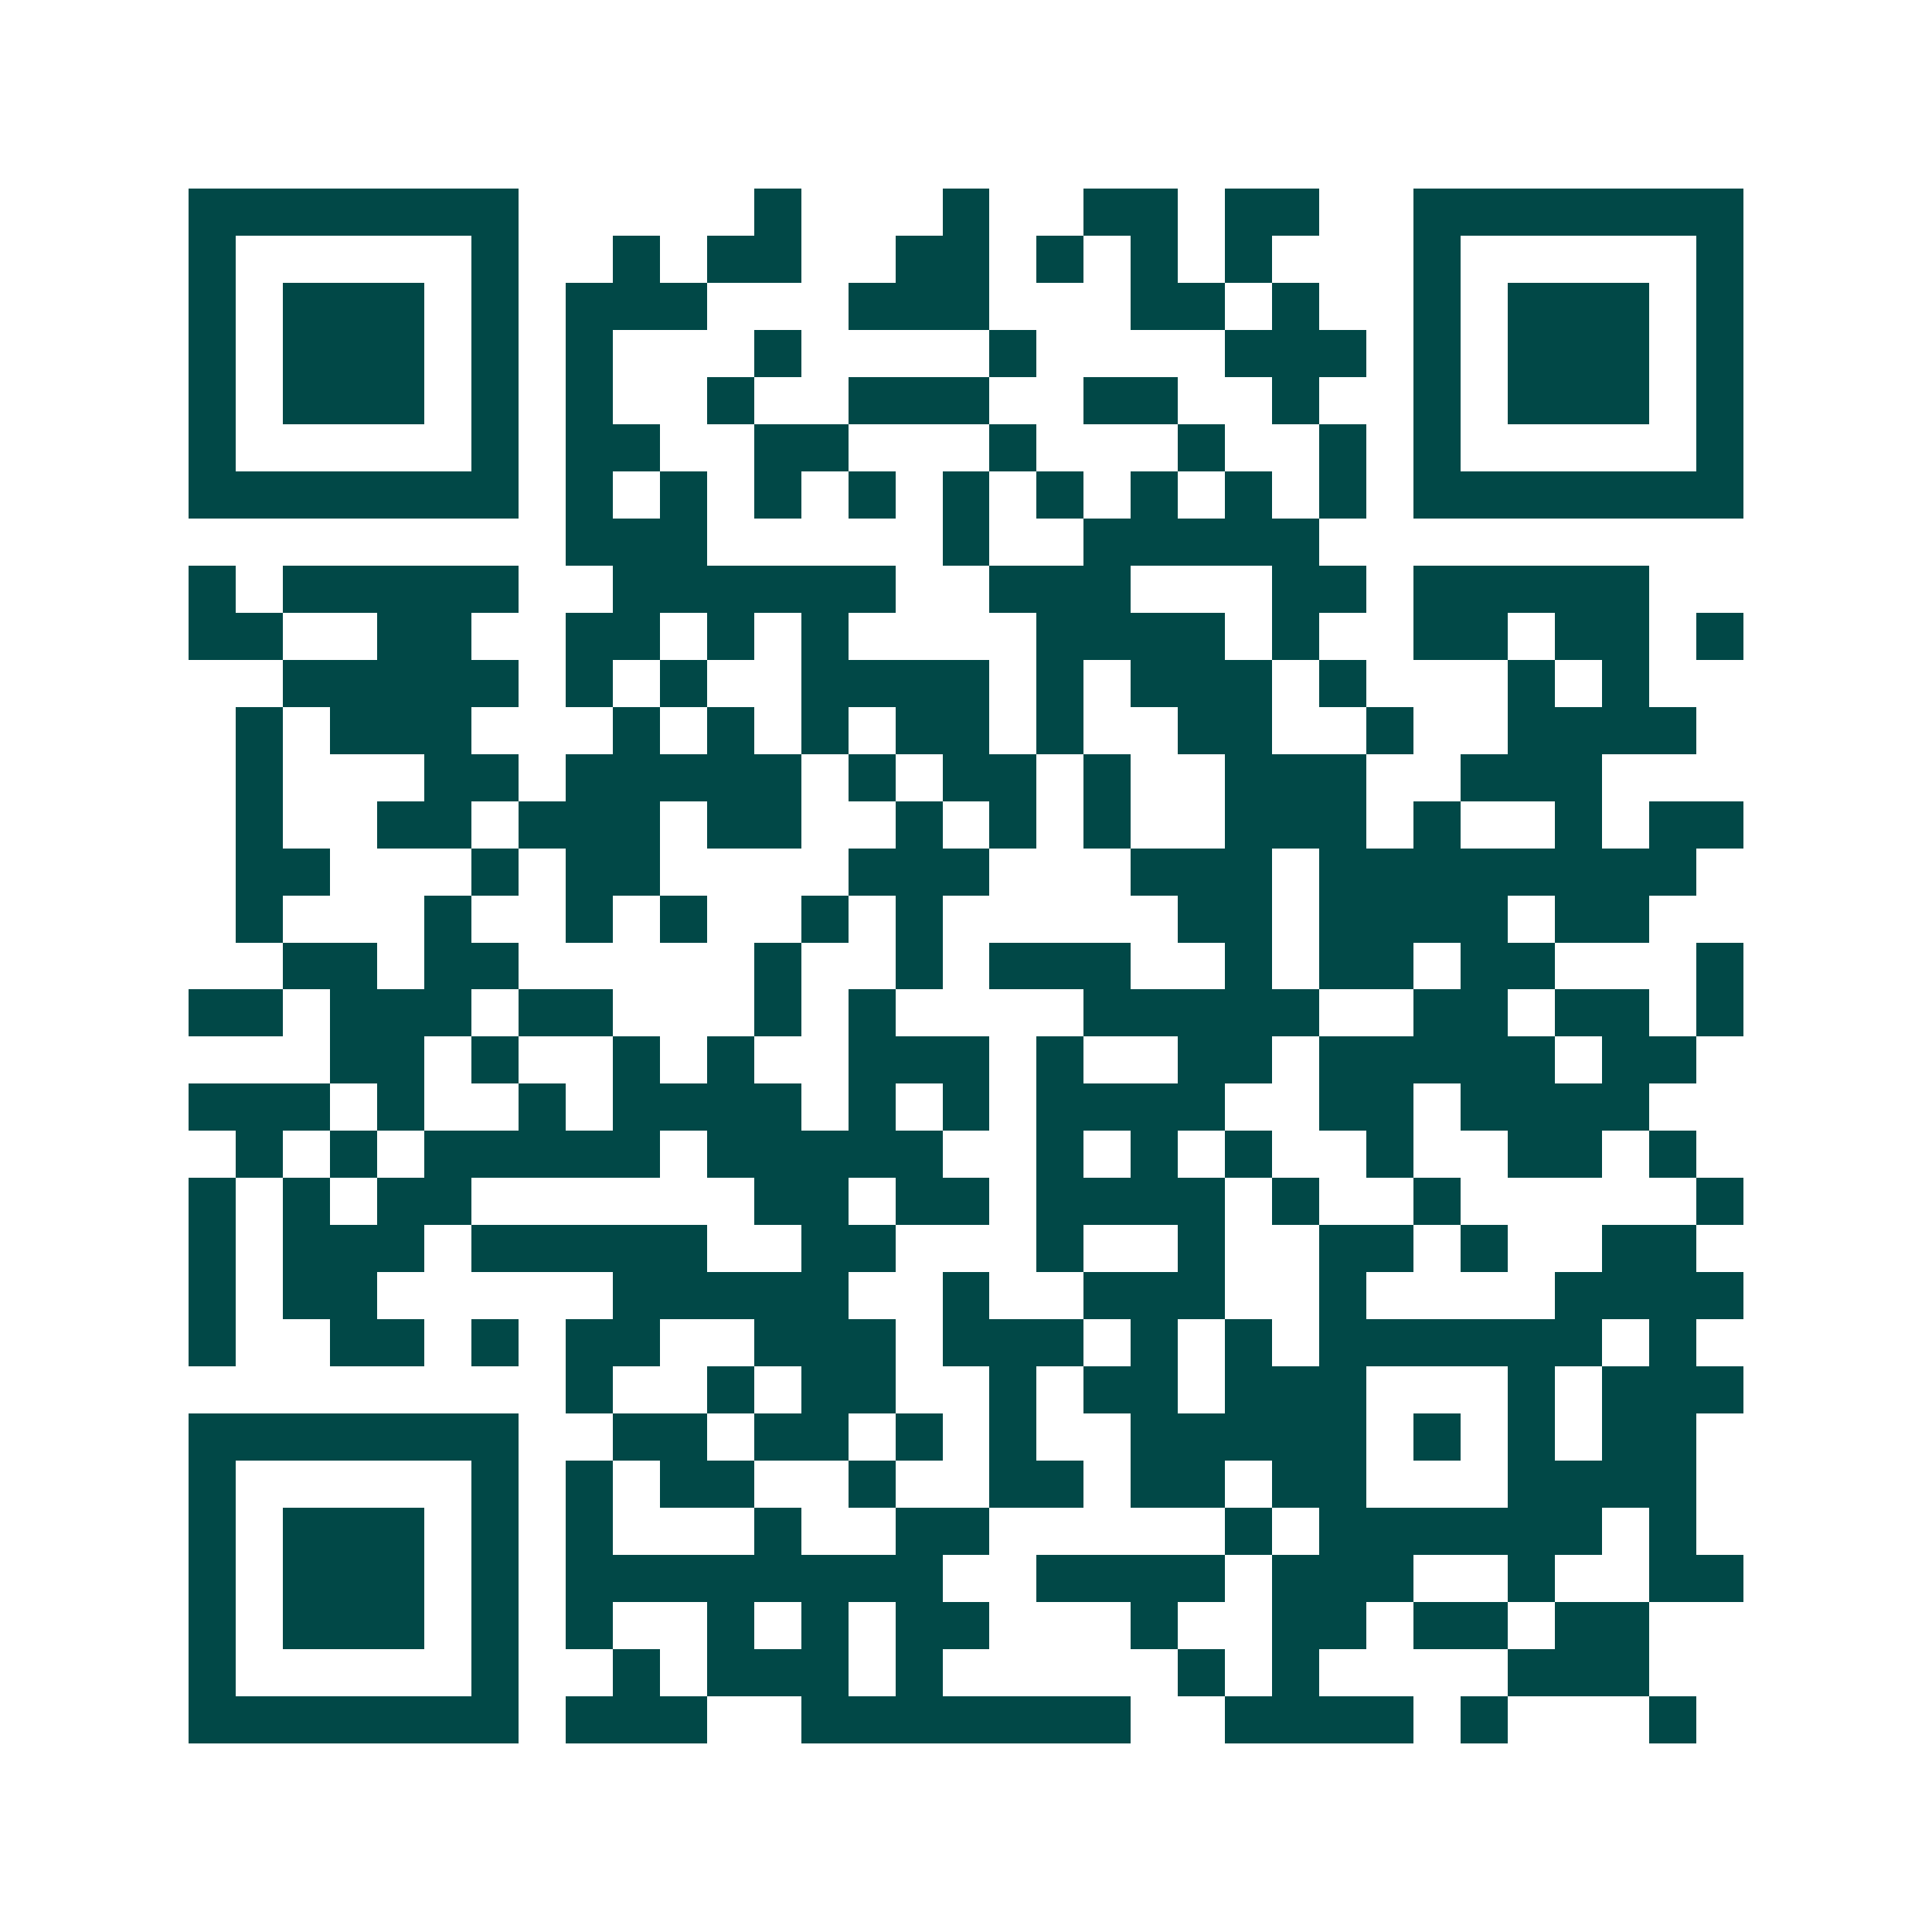 <svg xmlns="http://www.w3.org/2000/svg" width="200" height="200" viewBox="0 0 41 41" shape-rendering="crispEdges"><path fill="#ffffff" d="M0 0h41v41H0z"/><path stroke="#014847" d="M4 4.5h7m5 0h1m3 0h1m2 0h2m1 0h2m2 0h7M4 5.5h1m5 0h1m2 0h1m1 0h2m2 0h2m1 0h1m1 0h1m1 0h1m3 0h1m5 0h1M4 6.5h1m1 0h3m1 0h1m1 0h3m3 0h3m3 0h2m1 0h1m2 0h1m1 0h3m1 0h1M4 7.5h1m1 0h3m1 0h1m1 0h1m3 0h1m4 0h1m4 0h3m1 0h1m1 0h3m1 0h1M4 8.5h1m1 0h3m1 0h1m1 0h1m2 0h1m2 0h3m2 0h2m2 0h1m2 0h1m1 0h3m1 0h1M4 9.5h1m5 0h1m1 0h2m2 0h2m3 0h1m3 0h1m2 0h1m1 0h1m5 0h1M4 10.5h7m1 0h1m1 0h1m1 0h1m1 0h1m1 0h1m1 0h1m1 0h1m1 0h1m1 0h1m1 0h7M12 11.5h3m5 0h1m2 0h5M4 12.5h1m1 0h5m2 0h6m2 0h3m3 0h2m1 0h5M4 13.5h2m2 0h2m2 0h2m1 0h1m1 0h1m4 0h4m1 0h1m2 0h2m1 0h2m1 0h1M6 14.5h5m1 0h1m1 0h1m2 0h4m1 0h1m1 0h3m1 0h1m3 0h1m1 0h1M5 15.5h1m1 0h3m3 0h1m1 0h1m1 0h1m1 0h2m1 0h1m2 0h2m2 0h1m2 0h4M5 16.5h1m3 0h2m1 0h5m1 0h1m1 0h2m1 0h1m2 0h3m2 0h3M5 17.5h1m2 0h2m1 0h3m1 0h2m2 0h1m1 0h1m1 0h1m2 0h3m1 0h1m2 0h1m1 0h2M5 18.5h2m3 0h1m1 0h2m4 0h3m3 0h3m1 0h8M5 19.5h1m3 0h1m2 0h1m1 0h1m2 0h1m1 0h1m5 0h2m1 0h4m1 0h2M6 20.5h2m1 0h2m5 0h1m2 0h1m1 0h3m2 0h1m1 0h2m1 0h2m3 0h1M4 21.5h2m1 0h3m1 0h2m3 0h1m1 0h1m4 0h5m2 0h2m1 0h2m1 0h1M7 22.5h2m1 0h1m2 0h1m1 0h1m2 0h3m1 0h1m2 0h2m1 0h5m1 0h2M4 23.5h3m1 0h1m2 0h1m1 0h4m1 0h1m1 0h1m1 0h4m2 0h2m1 0h4M5 24.5h1m1 0h1m1 0h5m1 0h5m2 0h1m1 0h1m1 0h1m2 0h1m2 0h2m1 0h1M4 25.5h1m1 0h1m1 0h2m6 0h2m1 0h2m1 0h4m1 0h1m2 0h1m5 0h1M4 26.5h1m1 0h3m1 0h5m2 0h2m3 0h1m2 0h1m2 0h2m1 0h1m2 0h2M4 27.5h1m1 0h2m5 0h5m2 0h1m2 0h3m2 0h1m4 0h4M4 28.5h1m2 0h2m1 0h1m1 0h2m2 0h3m1 0h3m1 0h1m1 0h1m1 0h6m1 0h1M12 29.5h1m2 0h1m1 0h2m2 0h1m1 0h2m1 0h3m3 0h1m1 0h3M4 30.5h7m2 0h2m1 0h2m1 0h1m1 0h1m2 0h5m1 0h1m1 0h1m1 0h2M4 31.5h1m5 0h1m1 0h1m1 0h2m2 0h1m2 0h2m1 0h2m1 0h2m3 0h4M4 32.5h1m1 0h3m1 0h1m1 0h1m3 0h1m2 0h2m5 0h1m1 0h6m1 0h1M4 33.5h1m1 0h3m1 0h1m1 0h8m2 0h4m1 0h3m2 0h1m2 0h2M4 34.5h1m1 0h3m1 0h1m1 0h1m2 0h1m1 0h1m1 0h2m3 0h1m2 0h2m1 0h2m1 0h2M4 35.5h1m5 0h1m2 0h1m1 0h3m1 0h1m5 0h1m1 0h1m4 0h3M4 36.5h7m1 0h3m2 0h7m2 0h4m1 0h1m3 0h1"/></svg>
